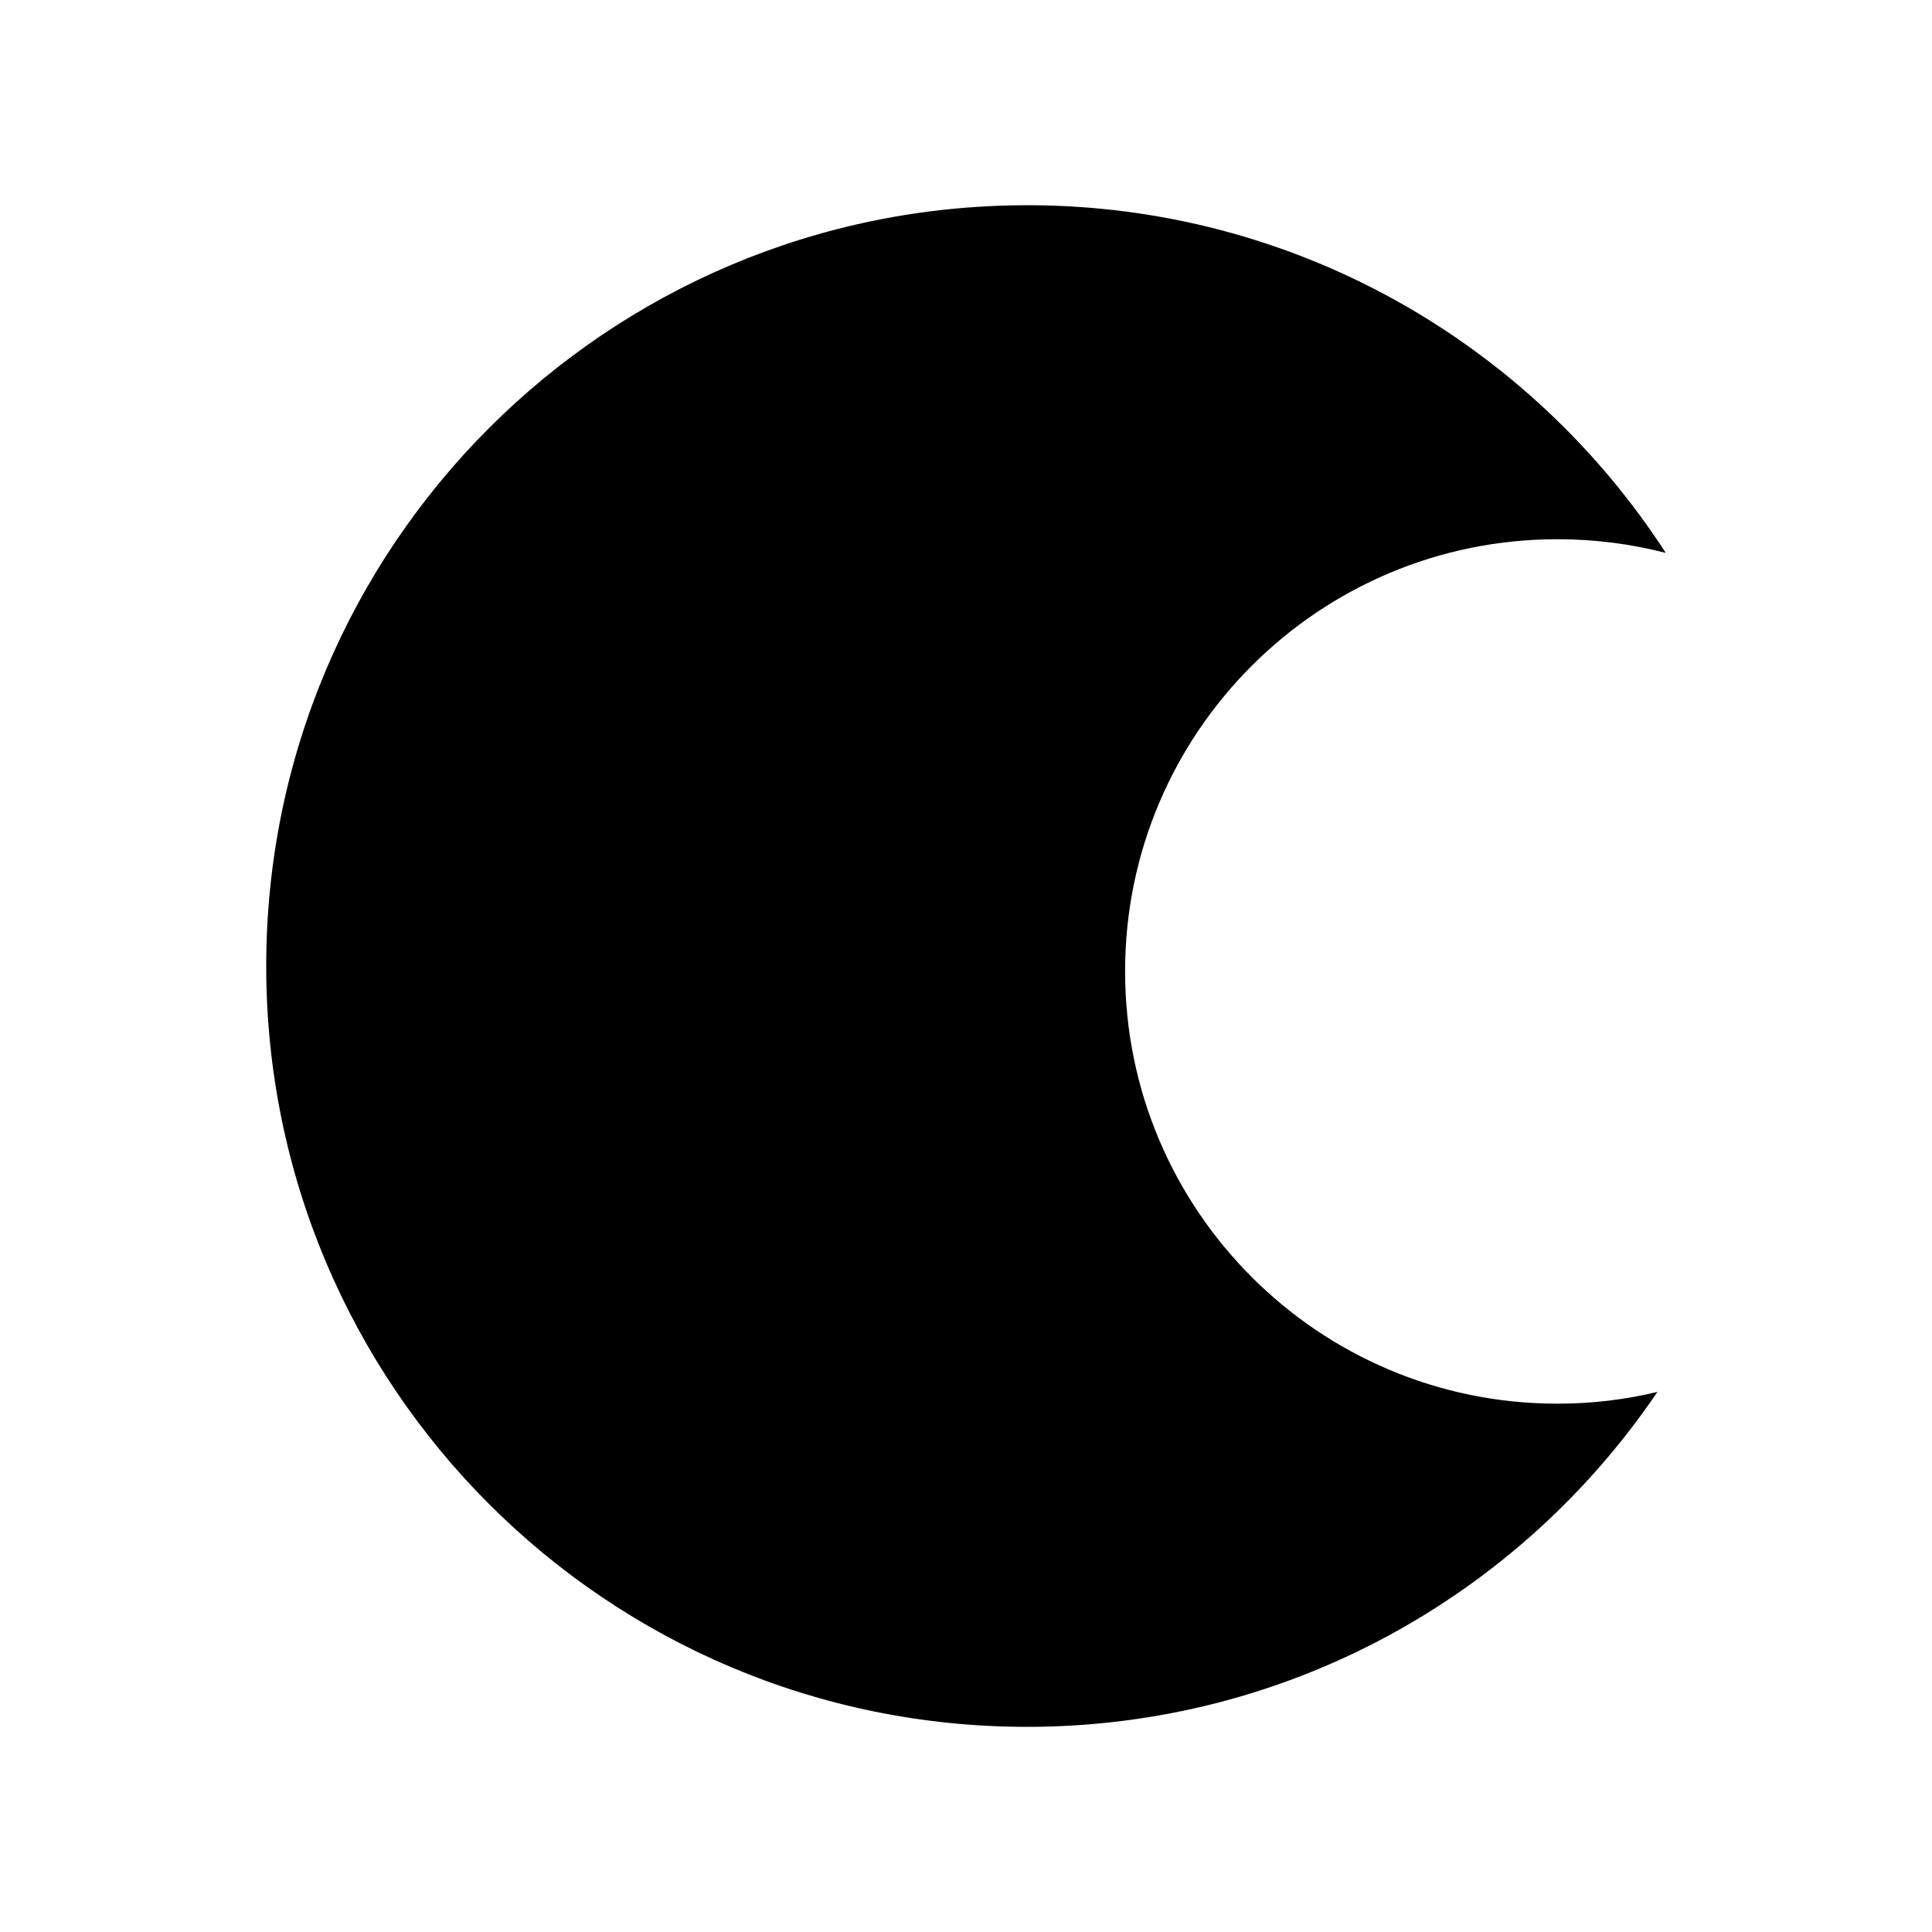 <?xml version="1.0" encoding="UTF-8"?>
<!-- Uploaded to: ICON Repo, www.iconrepo.com, Generator: ICON Repo Mixer Tools -->
<svg fill="#000000" width="800px" height="800px" version="1.1" viewBox="144 144 512 512" xmlns="http://www.w3.org/2000/svg">
 <path d="m416.17 198.38c70.988 0 133.36 36.676 169.28 92.148-9.168-2.367-18.793-3.629-28.719-3.629-63.277 0-114.57 51.289-114.57 114.52 0 63.277 51.289 114.57 114.57 114.57 9.117 0 17.984-1.059 26.5-3.125-36.223 53.555-97.539 88.77-167.06 88.77-111.39 0-201.62-90.281-201.62-201.62s90.23-201.62 201.62-201.62z" fill-rule="evenodd"/>
</svg>